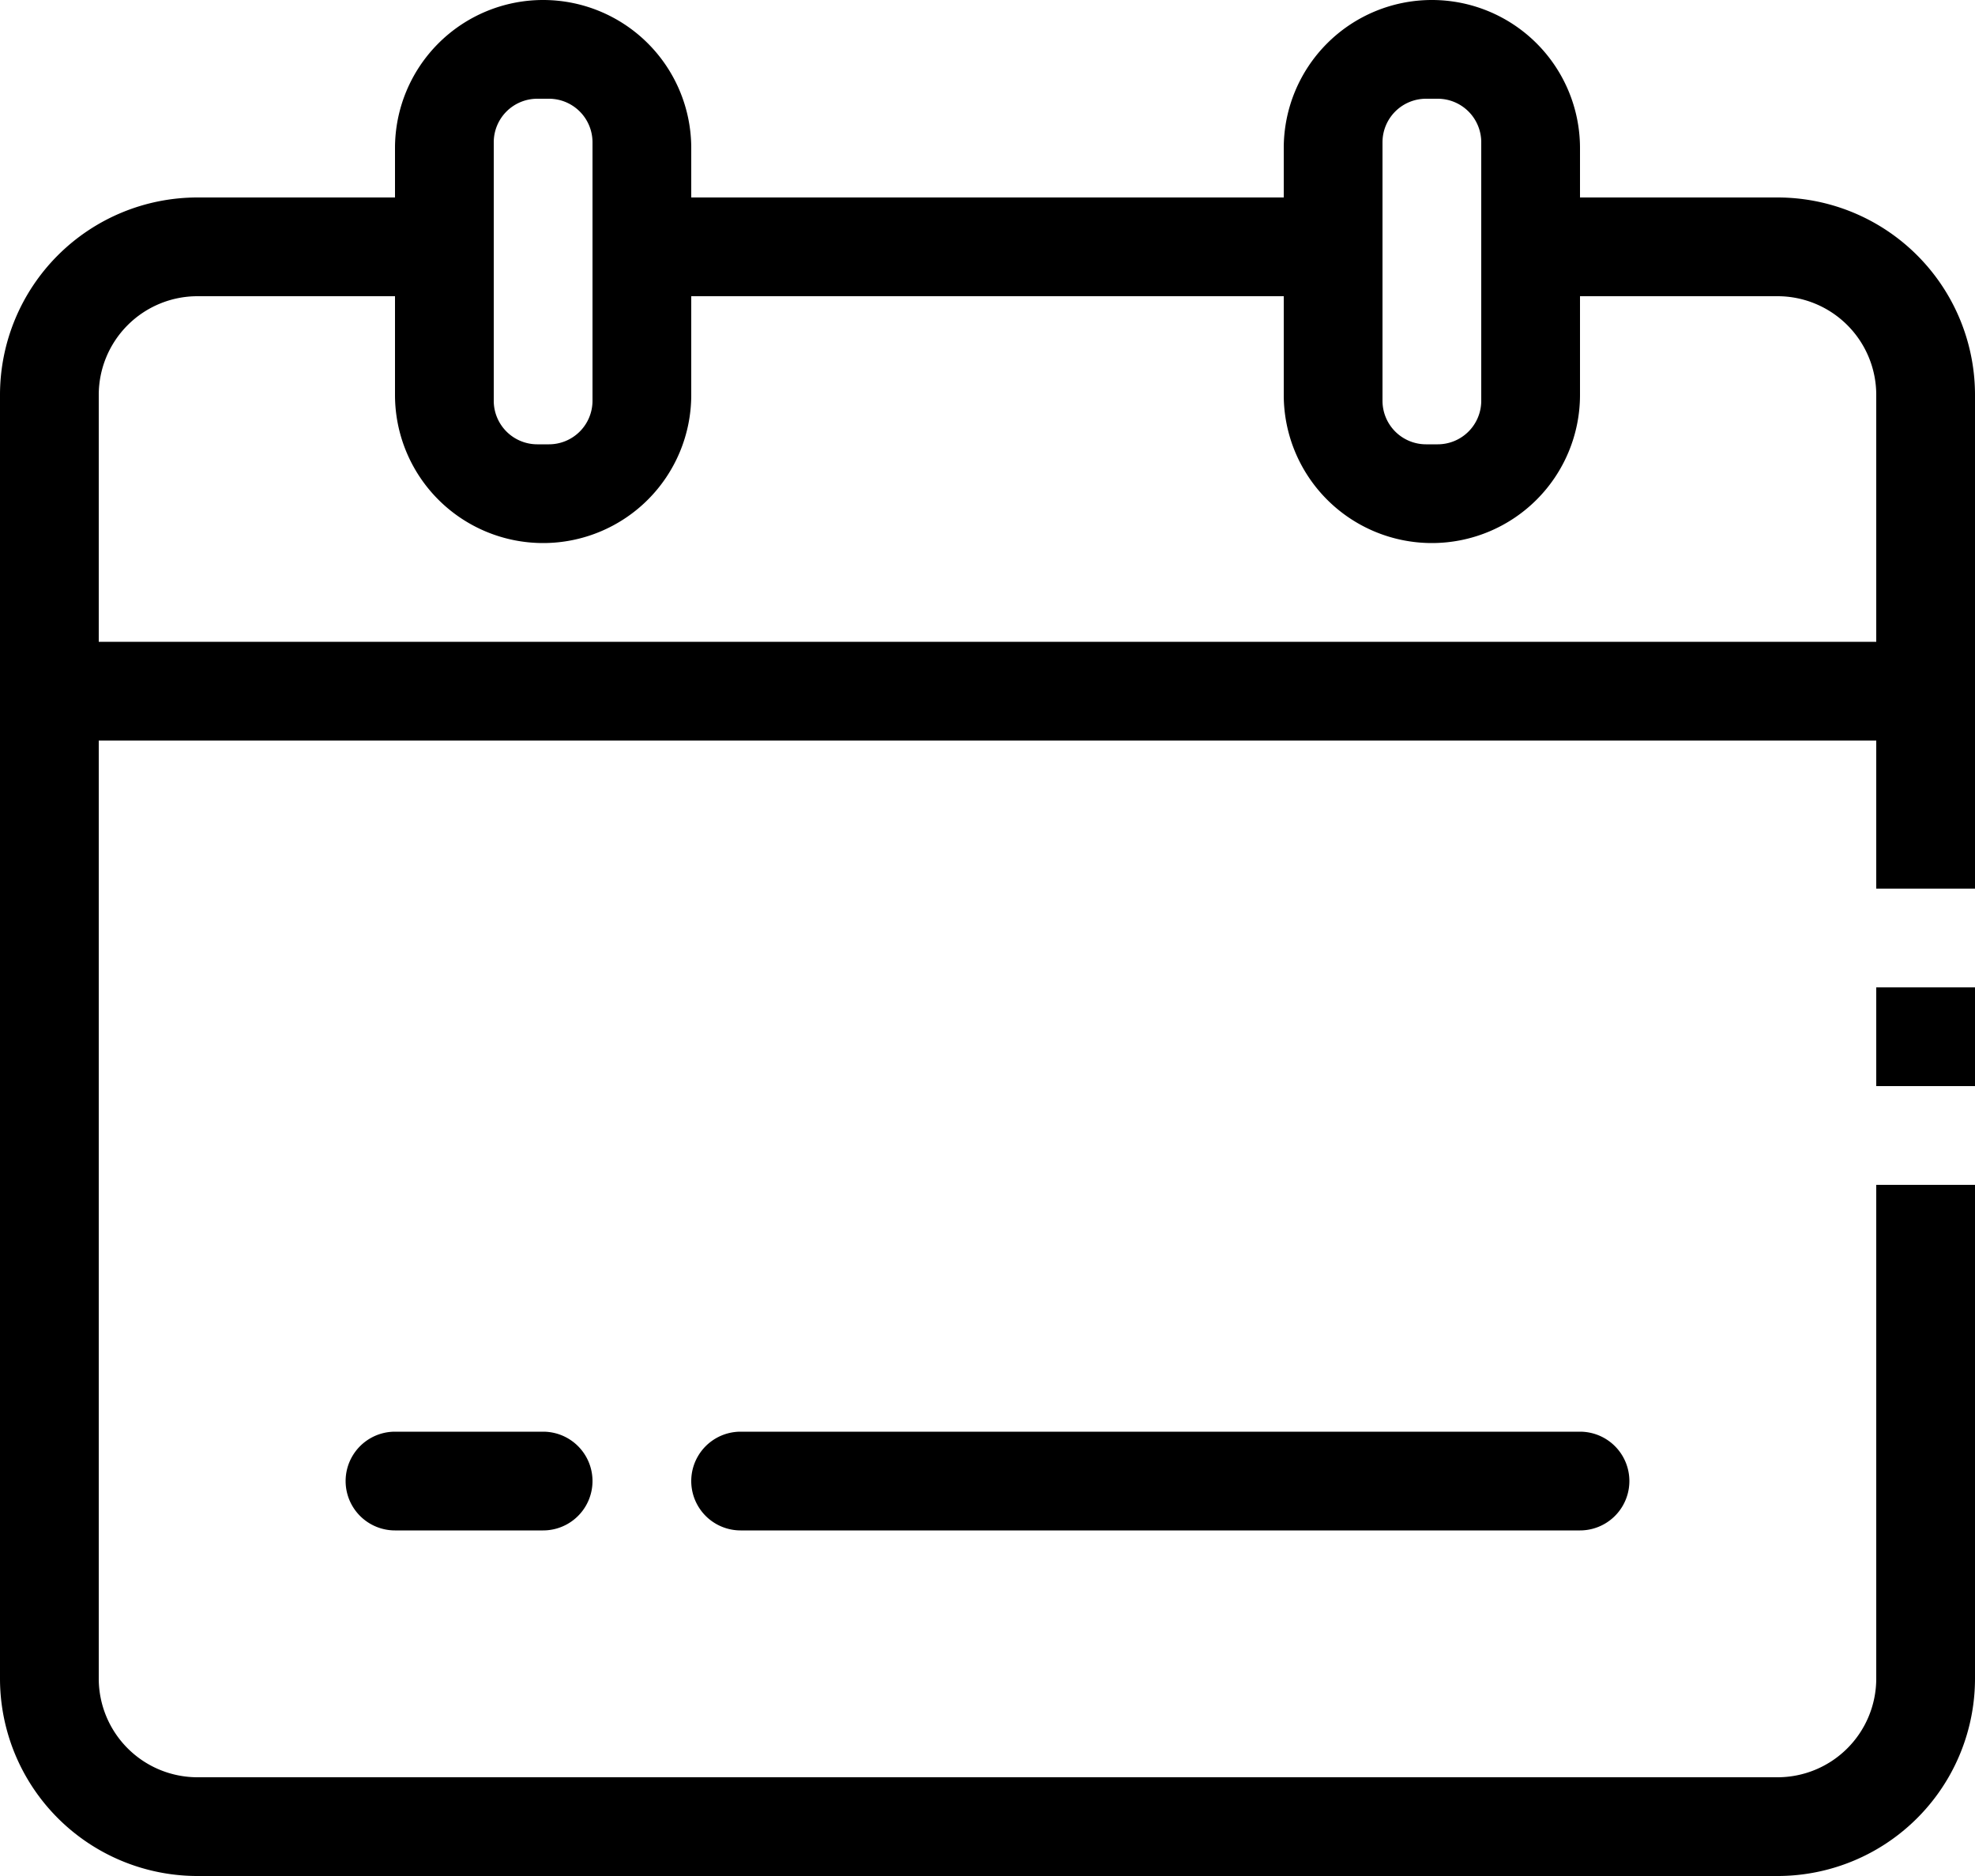 <svg xmlns="http://www.w3.org/2000/svg" width="40" height="38" viewBox="0 0 40 38">
  <title>termin</title>
  <g>
    <path d="M15,29a1,1,0,0,0,0,2H32a1,1,0,0,0,0-2Z"/>
    <path d="M8,29a1,1,0,0,0,0,2h3a1,1,0,0,0,0-2Z"/>
    <rect x="38" y="20" width="2" height="2"/>
    <path d="M36,4H32V3a3,3,0,0,0-6,0V4H14V3A3,3,0,0,0,8,3V4H4A4,4,0,0,0,0,8V34a4,4,0,0,0,4,4H36a4,4,0,0,0,4-4V24H38V34a2,2,0,0,1-2,2H4a2,2,0,0,1-2-2V15H38v3h2V8A4,4,0,0,0,36,4ZM28,2.882A.882.882,0,0,1,28.882,2h.236A.882.882,0,0,1,30,2.882V8.118A.882.882,0,0,1,29.118,9h-.236A.882.882,0,0,1,28,8.118V2.882Zm-18,0A.882.882,0,0,1,10.882,2h.236A.882.882,0,0,1,12,2.882V8.118A.882.882,0,0,1,11.118,9h-.236A.882.882,0,0,1,10,8.118V2.882ZM2,13V8A2,2,0,0,1,4,6H8V8a3,3,0,0,0,6,0V6H26V8a3,3,0,0,0,6,0V6h4a2,2,0,0,1,2,2v5Z"/>
  </g>
</svg>
